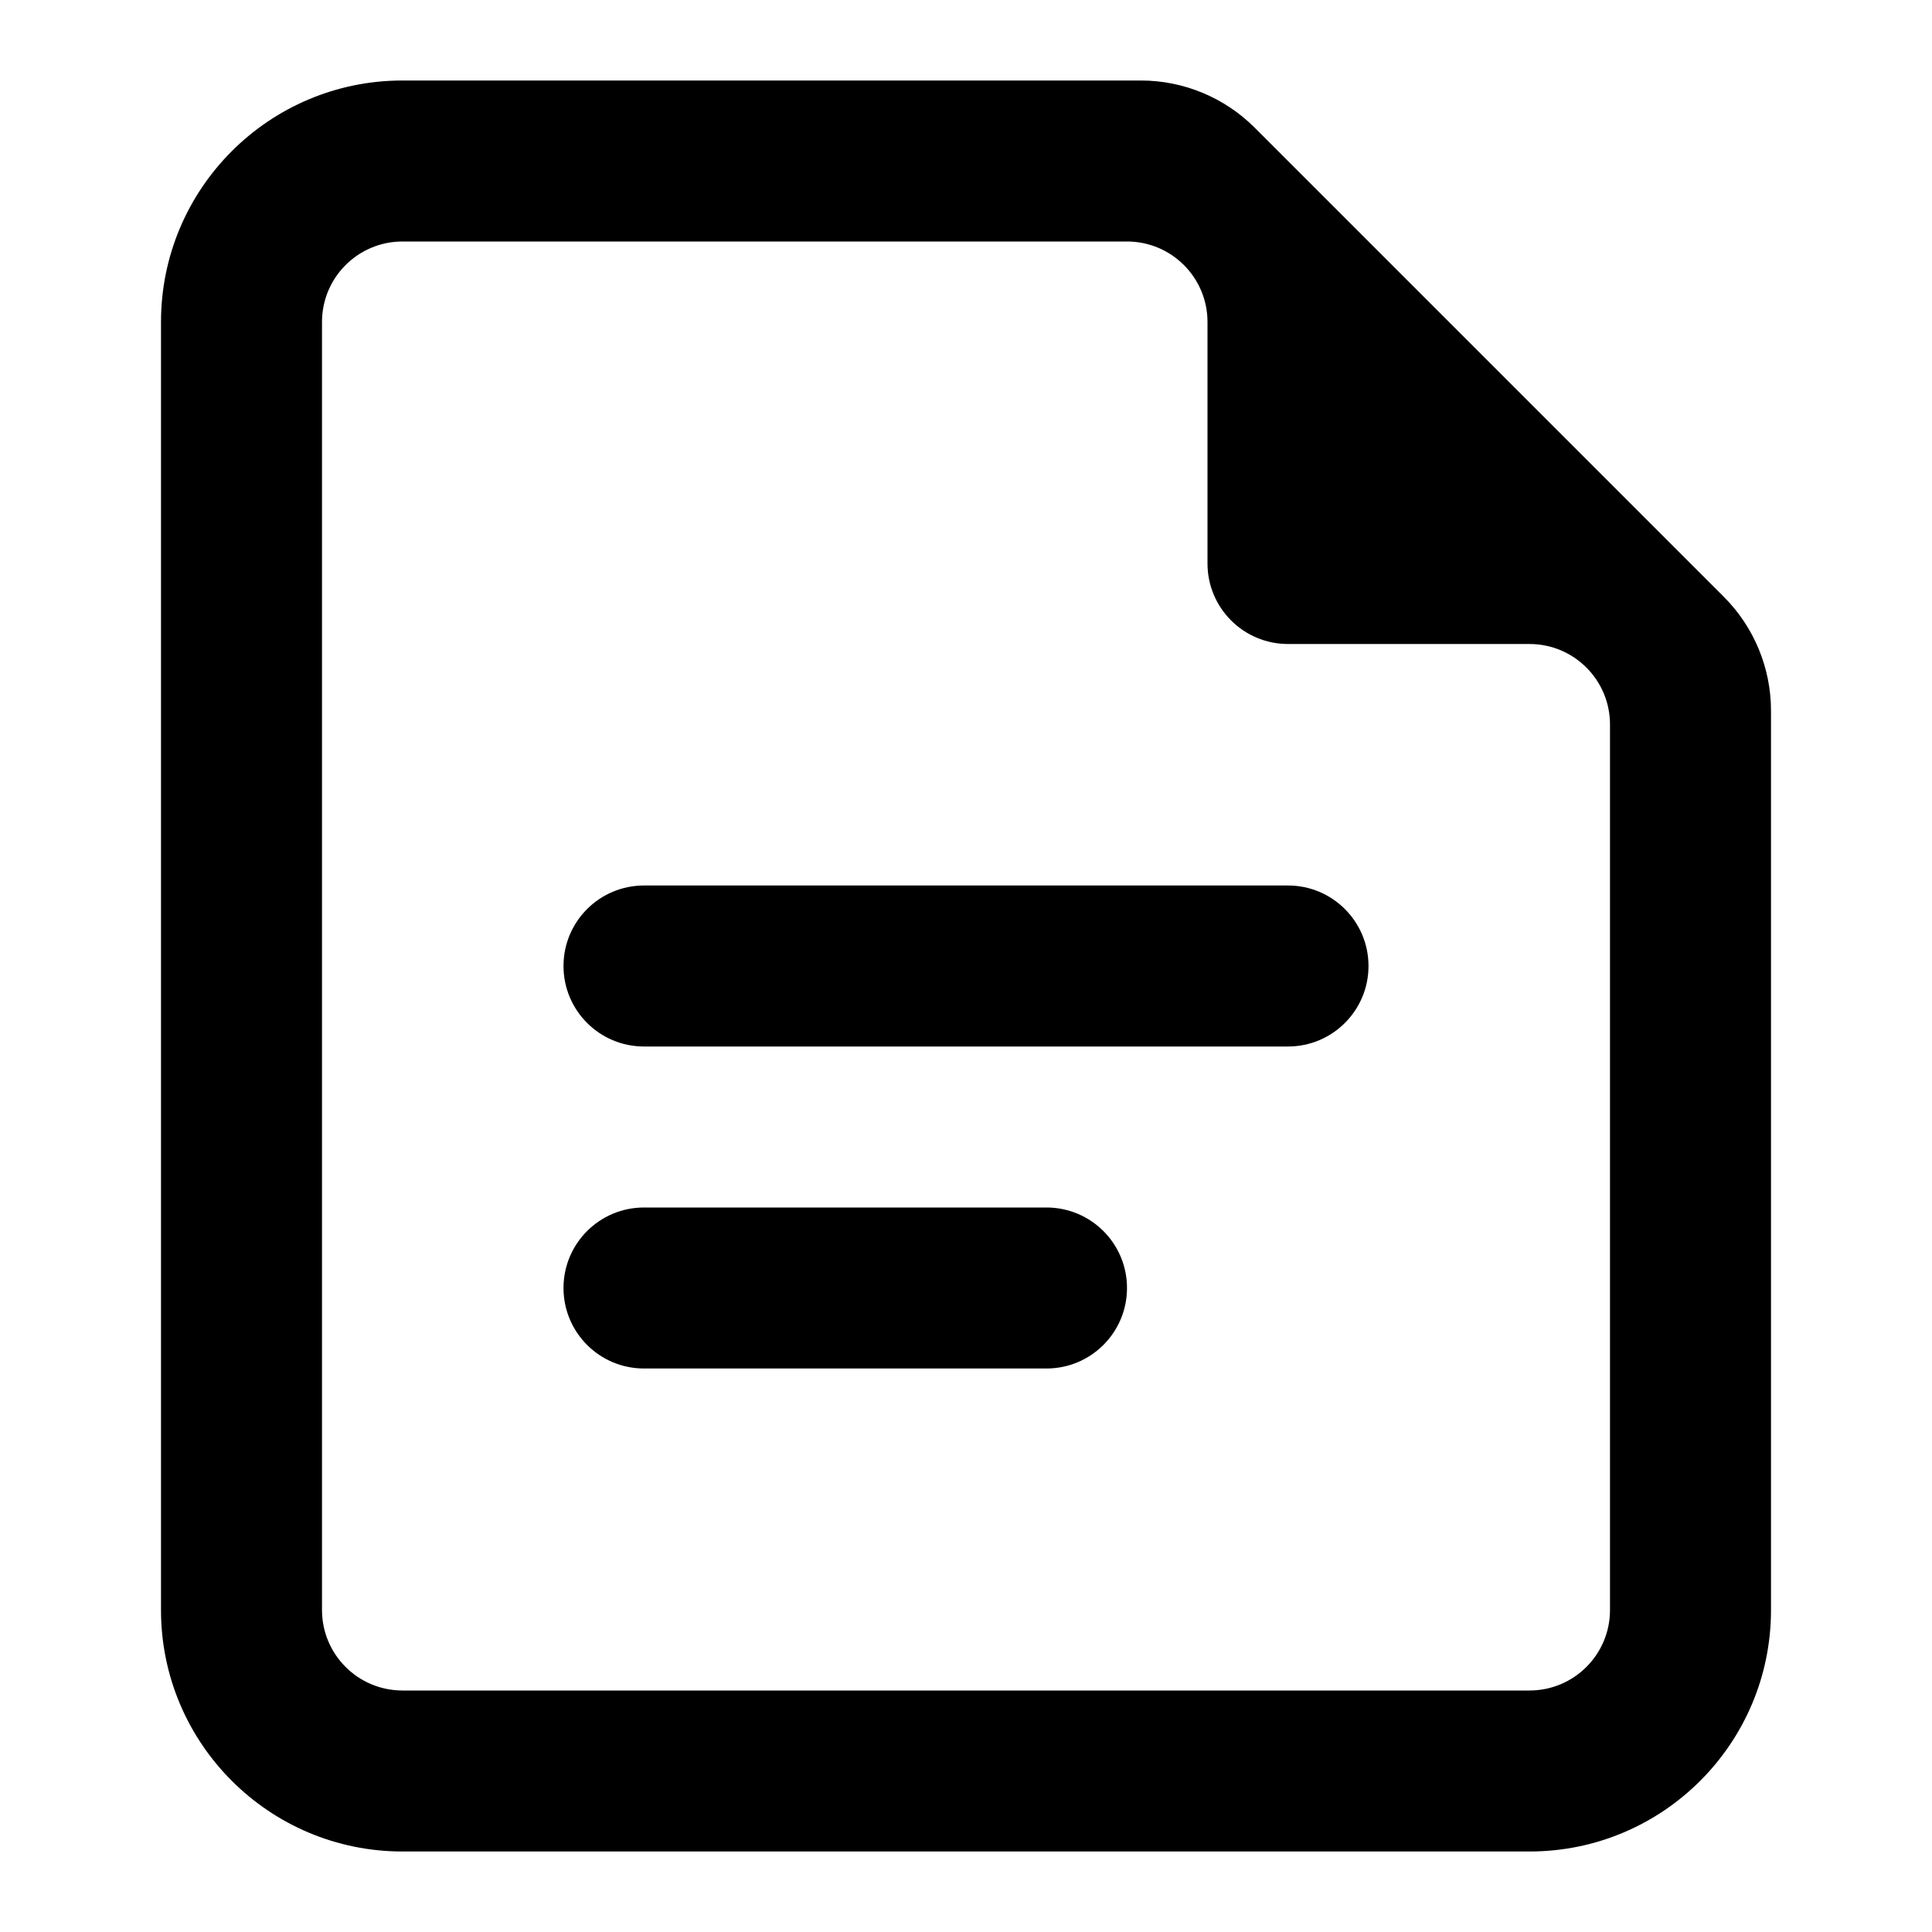 <svg xmlns="http://www.w3.org/2000/svg" viewBox="0 0 60 60" width="100%" height="100%">
  <path fill="currentColor" fill-rule="evenodd" d="M35.429,2.5 C36.755,2.5 38.027,3.027 38.964,3.964 L53.536,18.536 C54.473,19.473 55,20.745 55,22.071 L55,50 C55,54.142 51.642,57.5 47.5,57.5 L12.5,57.5 C8.358,57.5 5,54.142 5,50 L5,10 C5,5.858 8.358,2.5 12.5,2.5 L35.429,2.5 Z M35,7.5 L12.5,7.5 C11.119,7.5 10,8.619 10,10 L10,50 C10,51.381 11.119,52.5 12.5,52.5 L47.5,52.5 C48.881,52.5 50,51.381 50,50 L50,22.5 C50,21.119 48.881,20 47.5,20 L40,20 C38.619,20 37.5,18.881 37.5,17.5 L37.5,10 C37.5,8.619 36.381,7.5 35,7.5 Z M32.5,37.5 C33.881,37.5 35,38.619 35,40 C35,41.381 33.881,42.5 32.5,42.5 L20,42.5 C18.619,42.5 17.5,41.381 17.5,40 C17.5,38.619 18.619,37.5 20,37.5 L32.5,37.5 Z M40,27.5 C41.381,27.5 42.5,28.619 42.5,30 C42.5,31.381 41.381,32.5 40,32.5 L20,32.5 C18.619,32.5 17.5,31.381 17.5,30 C17.5,28.619 18.619,27.5 20,27.5 L40,27.5 Z"/>
</svg>
